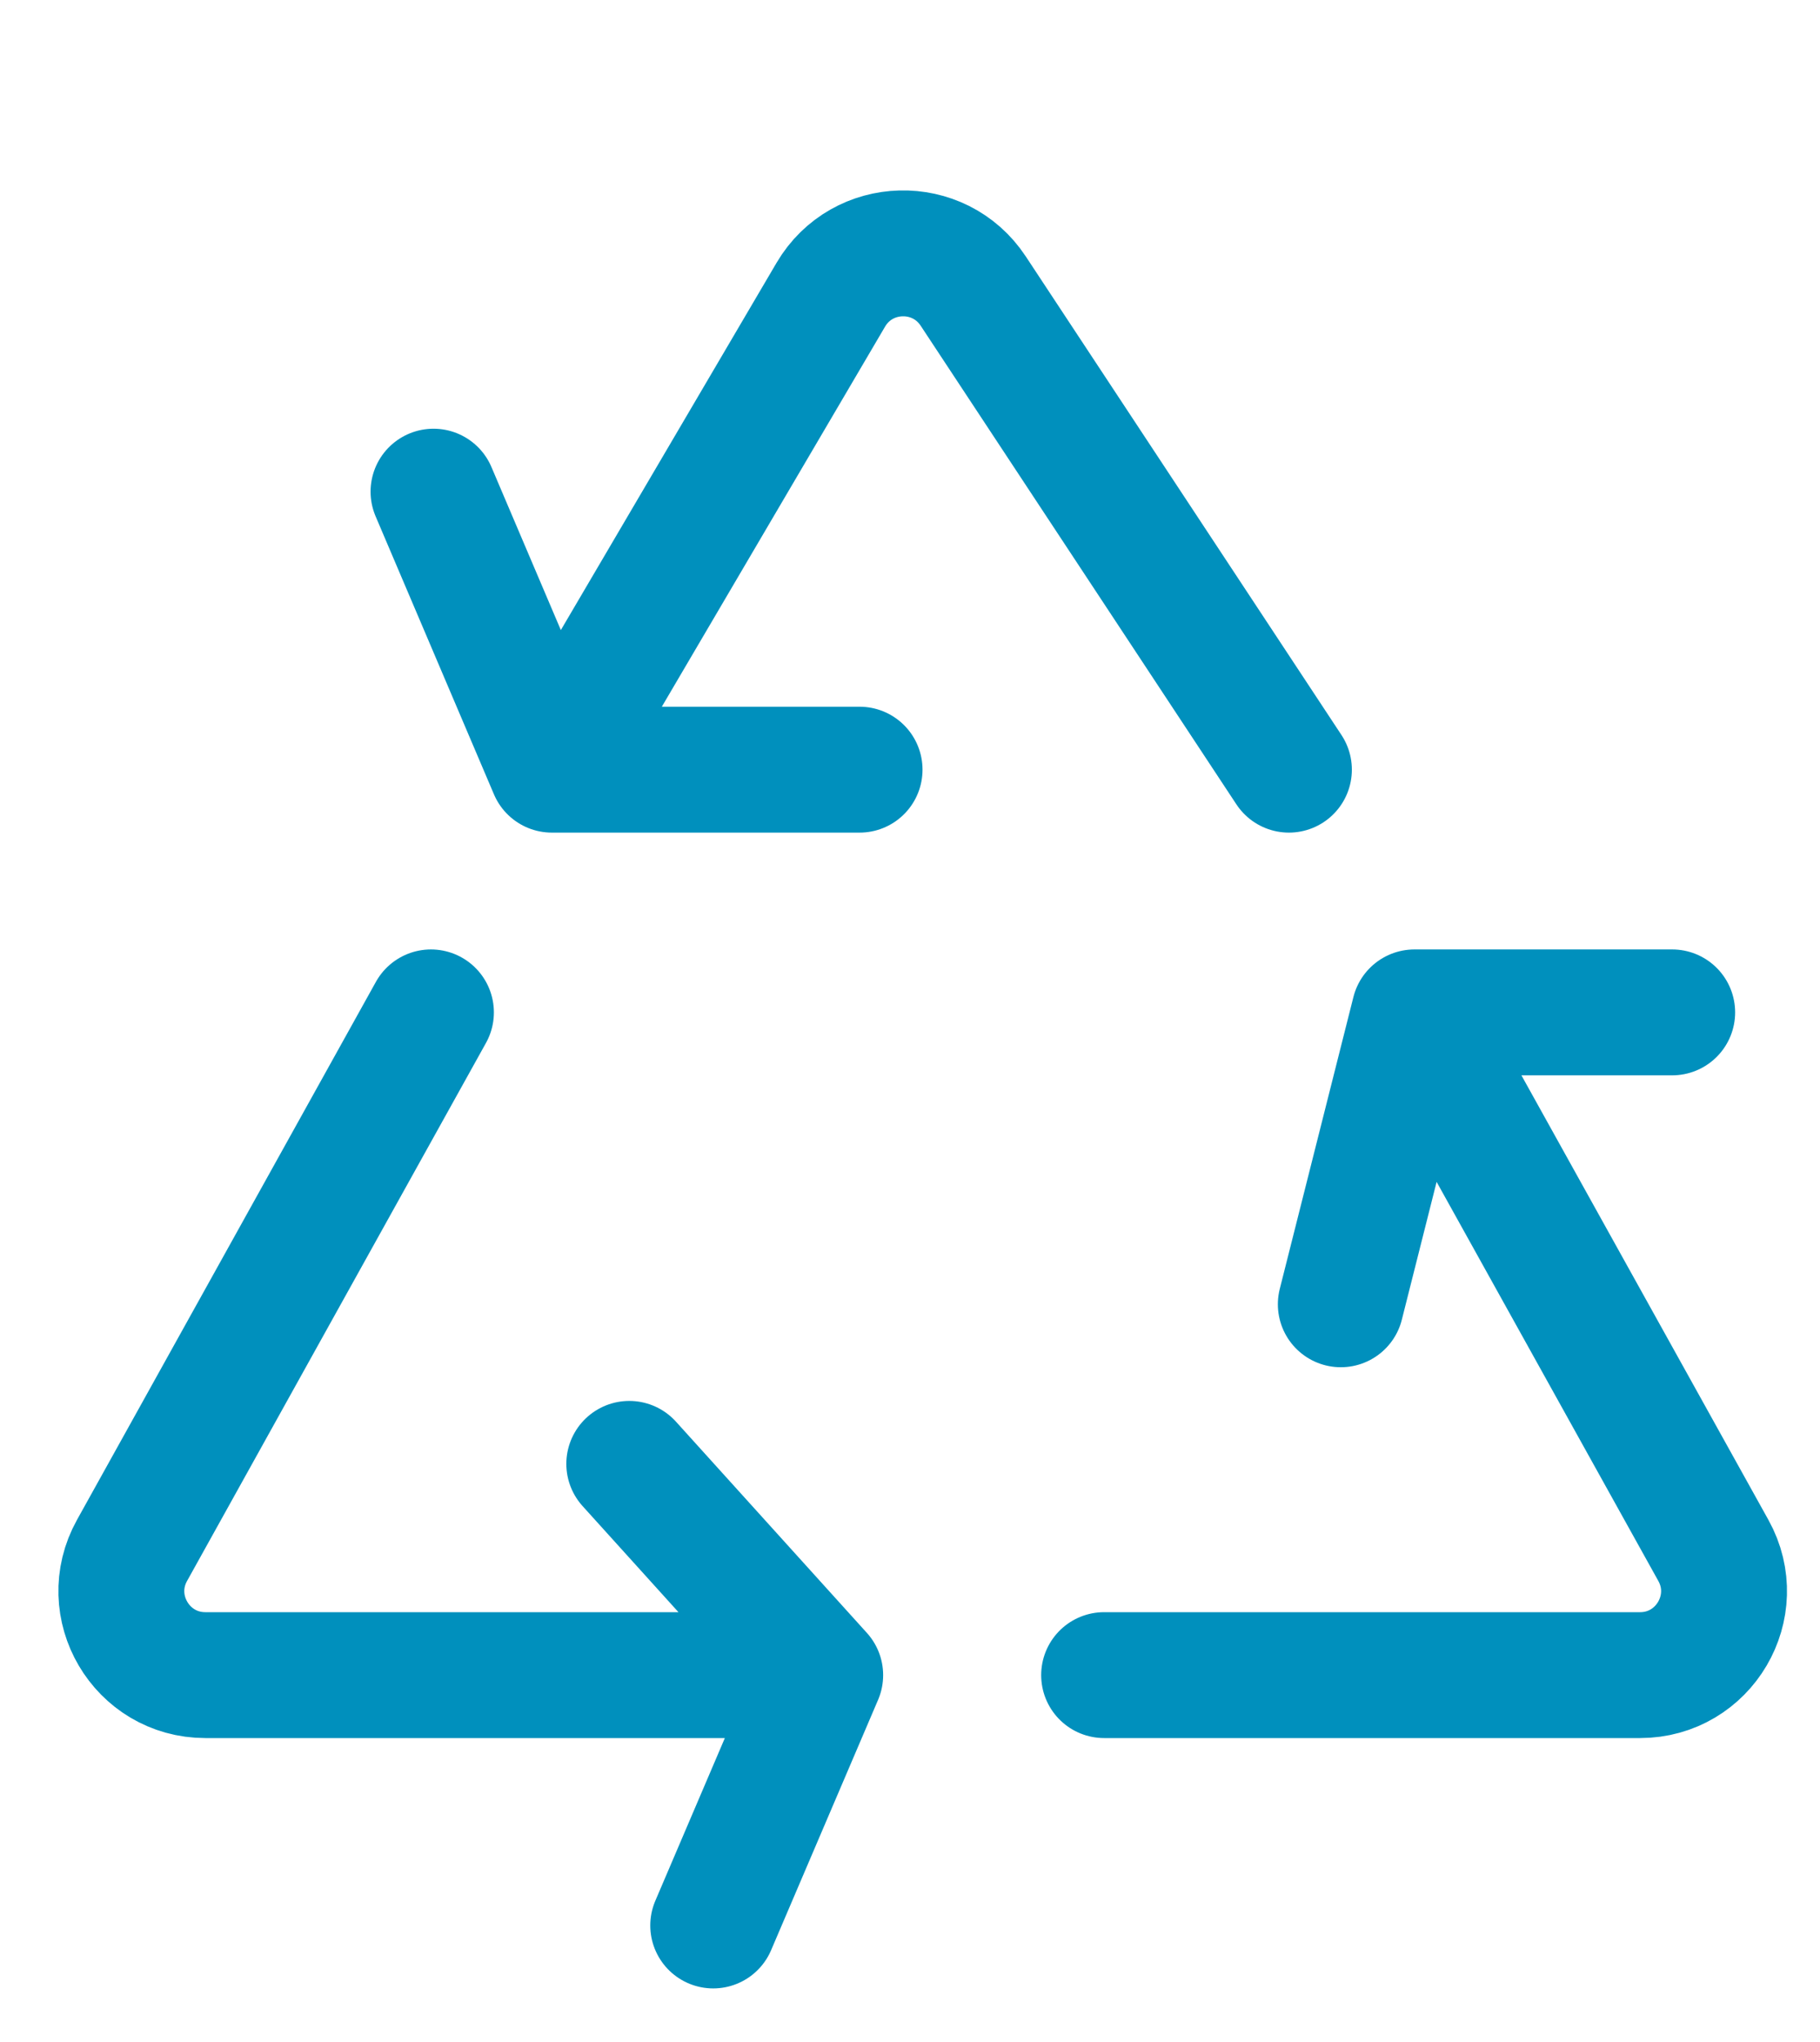 <svg xmlns="http://www.w3.org/2000/svg" fill="none" viewBox="0 0 41 46" height="46" width="41">
<g clip-path="url(#clip0_12_29)">
<path stroke-linecap="round" stroke-width="2.836" stroke="#0090BD" d="M18.477 37.737H4.627C3.185 37.737 2.274 36.188 2.974 34.928L9.708 22.807M18.477 37.737L14.176 32.978M18.477 37.737L16.067 43.377"></path>
<path stroke-linejoin="round" stroke-linecap="round" stroke-width="2.836" stroke="#0090BD" d="M24.873 37.737H36.946C38.387 37.737 39.298 36.188 38.598 34.928L31.864 22.807M31.864 22.807L30.205 29.383M31.864 22.807H37.67"></path>
<path stroke-linecap="round" stroke-width="2.836" stroke="#0090BD" d="M12.432 17.339L18.715 6.641C19.424 5.434 21.153 5.389 21.924 6.557L29.036 17.339M12.432 17.339L9.766 11.076M12.432 17.339H19.364"></path>
</g>
<defs>
<clipPath id="clip0_12_29">
<rect transform="translate(0.5 0.5)" fill="white" height="45" width="40"></rect>
</clipPath>
</defs>
</svg>
